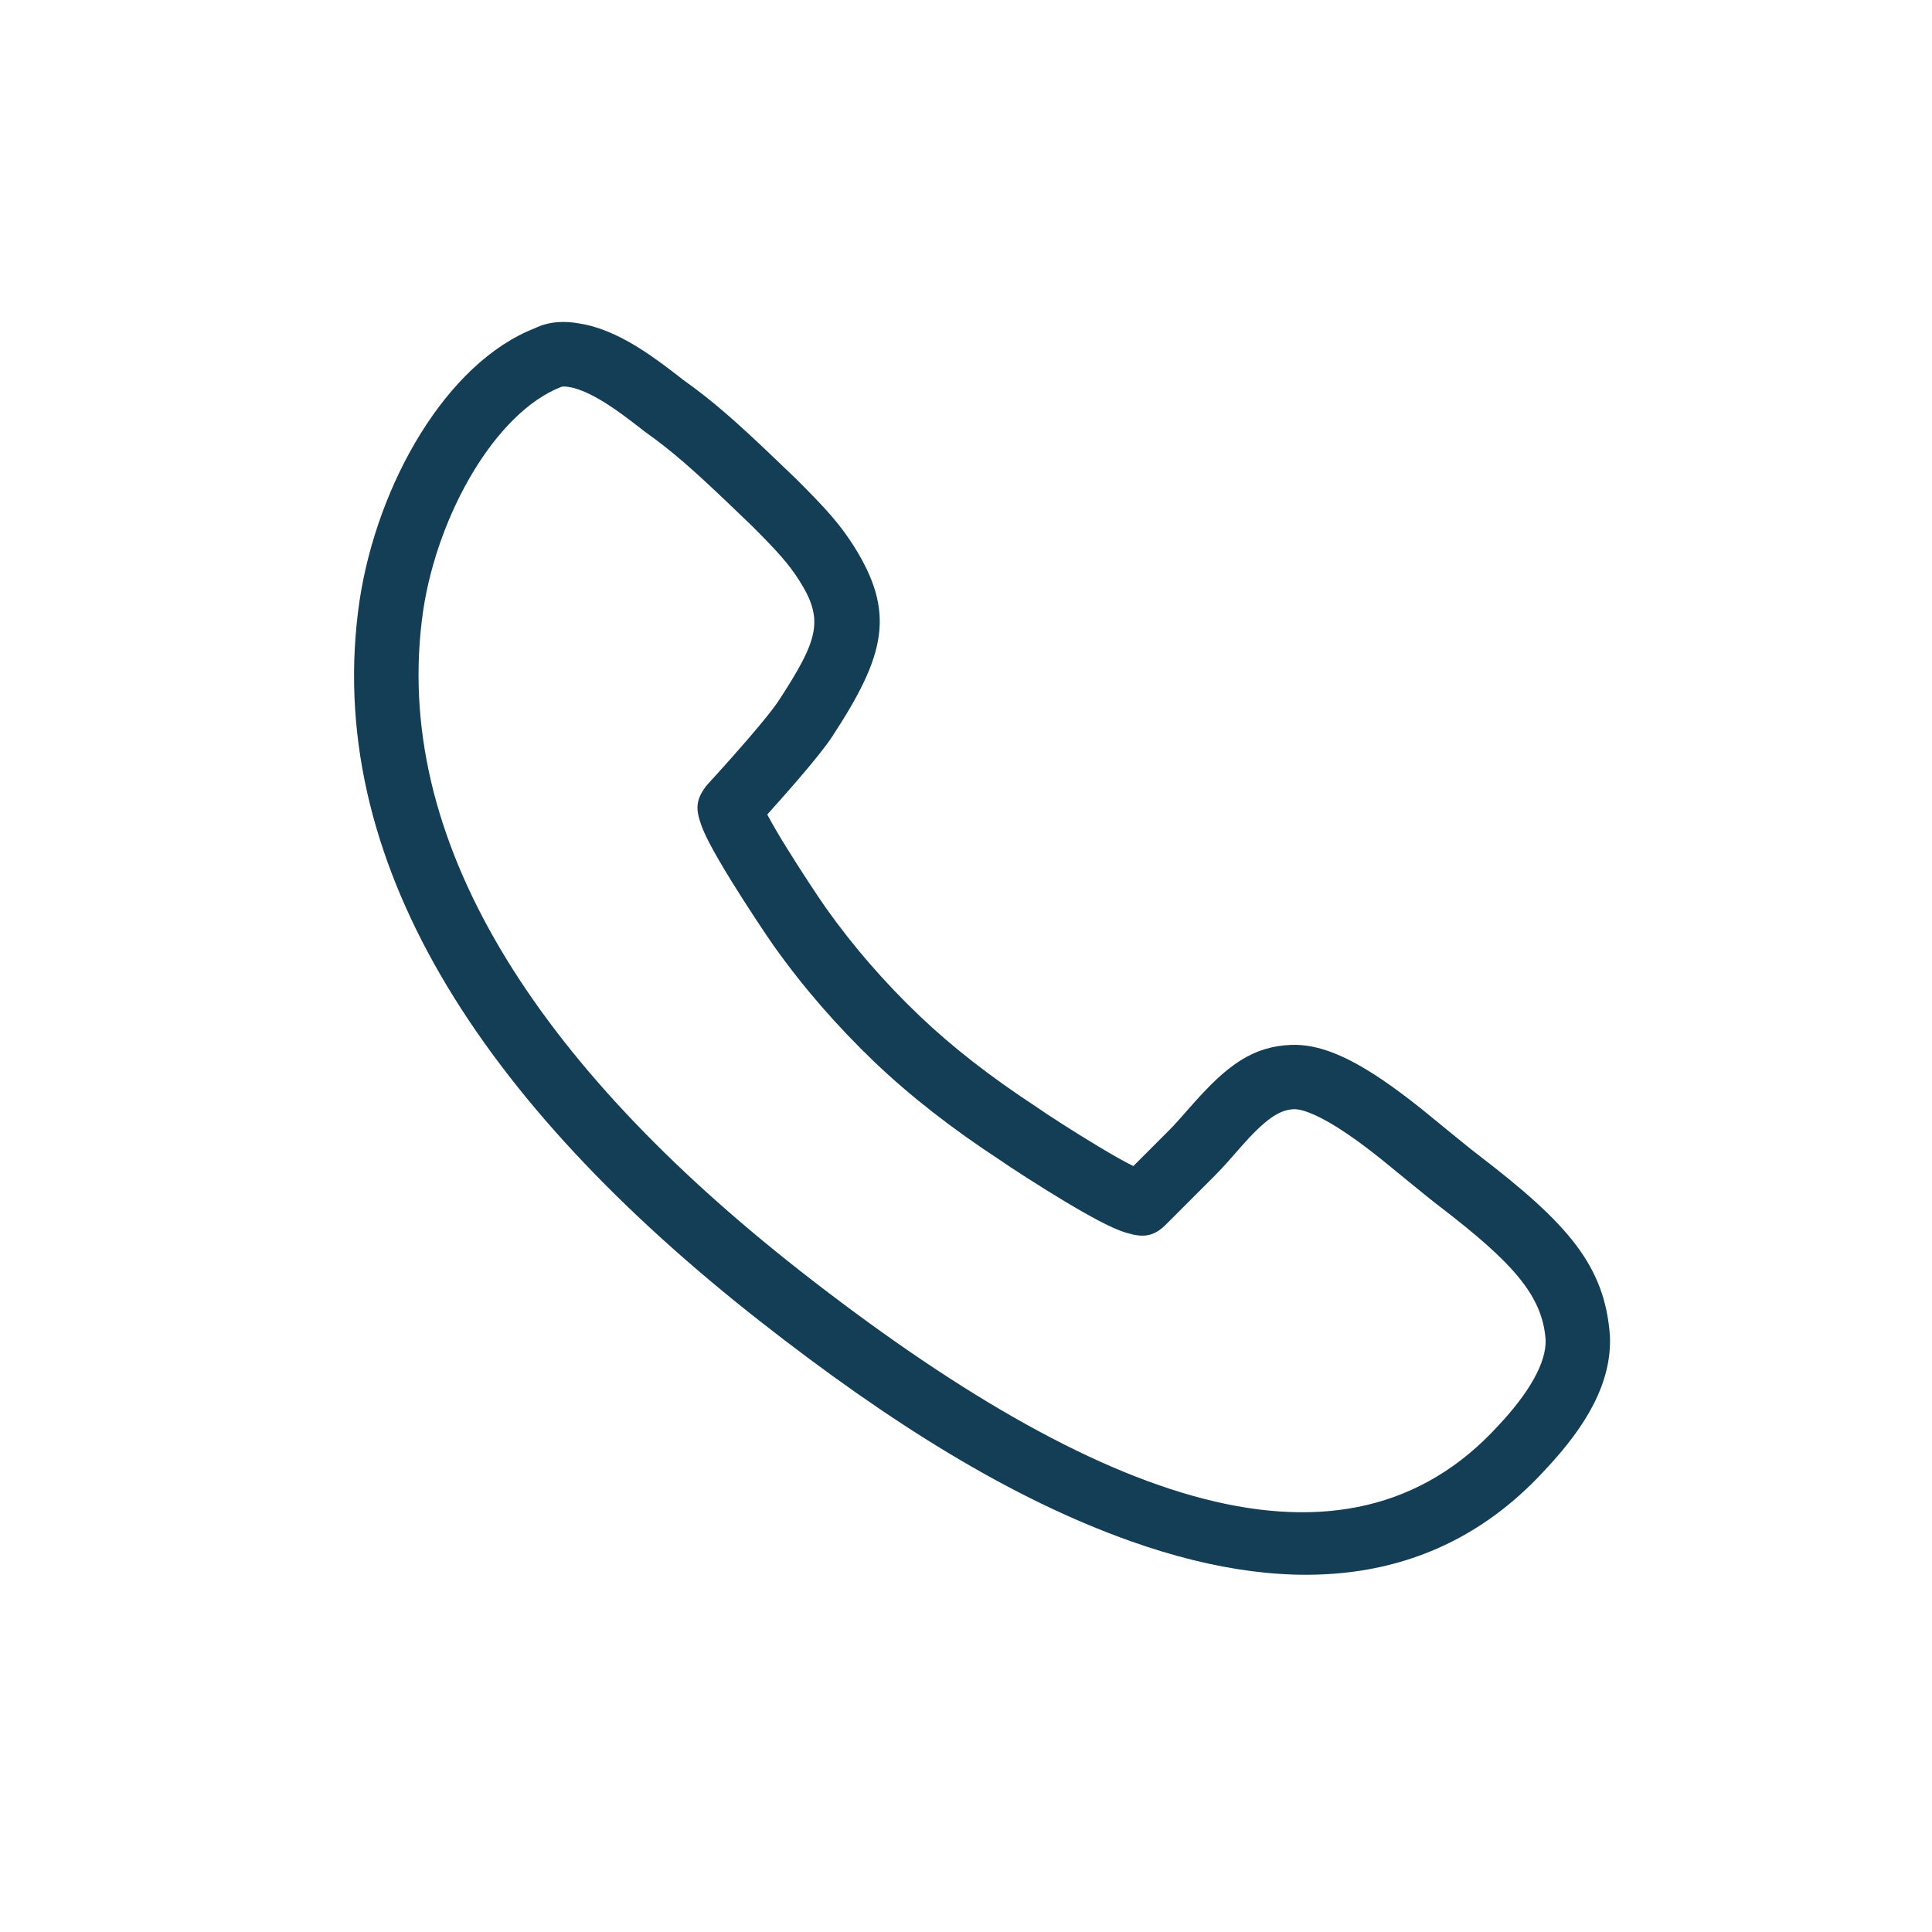 <?xml version="1.0" encoding="utf-8"?>
<!-- Generator: Adobe Illustrator 16.0.3, SVG Export Plug-In . SVG Version: 6.00 Build 0)  -->
<!DOCTYPE svg PUBLIC "-//W3C//DTD SVG 1.1//EN" "http://www.w3.org/Graphics/SVG/1.1/DTD/svg11.dtd">
<svg version="1.1" id="Layer_1" xmlns="http://www.w3.org/2000/svg" xmlns:xlink="http://www.w3.org/1999/xlink" x="0px" y="0px"
	 width="60px" height="60px" viewBox="0 0 60 60" enable-background="new 0 0 60 60" xml:space="preserve">
<path fill="#143D56" d="M18.006,10.048c0.246,0.039,0.495,0.107,0.746,0.203c0.531,0.201,1.059,0.508,1.639,0.922
	c0.154,0.109,0.306,0.223,0.479,0.355c0.092,0.07,0.365,0.282,0.356,0.276c0.887,0.628,1.625,1.277,2.845,2.443
	c-0.018-0.017,0.5,0.48,0.662,0.634c0.946,0.945,1.334,1.38,1.776,2.066c1.314,2.082,0.997,3.396-0.679,5.95
	c-0.205,0.307-0.556,0.744-1.033,1.3c-0.063,0.074-0.063,0.074-0.127,0.146c-0.269,0.31-0.556,0.634-0.842,0.952
	c0.145,0.275,0.357,0.639,0.62,1.062c0.422,0.682,1.007,1.566,1.213,1.855c0.829,1.169,1.809,2.299,2.894,3.334
	c1.023,0.977,2.229,1.912,3.626,2.826c0.26,0.188,1.198,0.793,1.916,1.223c0.438,0.264,0.814,0.478,1.101,0.618l1.118-1.12
	c0.099-0.098,0.203-0.211,0.338-0.363c0.07-0.078,0.33-0.377,0.389-0.44c1.077-1.22,1.872-1.797,3.068-1.841
	c0.856-0.028,1.765,0.369,2.848,1.105c0.368,0.25,0.751,0.537,1.178,0.877c0.23,0.184,1.521,1.25,1.786,1.446
	c2.759,2.115,3.92,3.421,4.075,5.614c0.059,1.435-0.719,2.781-2.001,4.144c-3.24,3.55-7.683,4.072-12.874,2.231
	c-3.721-1.318-7.485-3.674-11.509-6.826c-8.671-6.799-13.616-14.349-12.449-22.378c0.548-3.634,2.699-7.405,5.454-8.472
	C17.032,9.984,17.529,9.957,18.006,10.048z M35.539,36.367c0.006,0.002,0.01,0.003,0.014,0.004c-0.002,0-0.003,0-0.004-0.001
	L35.539,36.367z M23.665,24.953c-0.001-0.002-0.001-0.004-0.002-0.006C23.663,24.948,23.664,24.95,23.665,24.953z M17.685,12.022
	c-0.135-0.026-0.214-0.022-0.257-0.006c-2.035,0.792-3.833,3.945-4.285,6.939c-1.036,7.124,3.541,14.111,11.704,20.511
	c9.301,7.29,16.944,9.999,21.682,4.81c0.953-1.012,1.5-1.959,1.471-2.672c-0.098-1.361-1.002-2.381-3.281-4.129
	c-0.303-0.224-1.635-1.326-1.828-1.479c-0.391-0.311-0.733-0.568-1.057-0.787c-0.757-0.516-1.344-0.771-1.652-0.762
	c-0.469,0.017-0.906,0.336-1.641,1.166c-0.053,0.059-0.314,0.359-0.391,0.445c-0.158,0.178-0.289,0.319-0.42,0.449l-1.535,1.535
	c-0.4,0.398-0.754,0.384-1.223,0.241c-0.173-0.052-0.363-0.132-0.588-0.241c-0.354-0.172-0.8-0.422-1.316-0.732
	c-0.76-0.455-1.741-1.09-2.018-1.287c-1.46-0.955-2.761-1.963-3.879-3.029c-1.176-1.123-2.241-2.35-3.142-3.622
	c-0.23-0.323-0.839-1.244-1.284-1.961c-0.307-0.495-0.554-0.92-0.728-1.257c-0.109-0.212-0.191-0.393-0.246-0.552
	c-0.155-0.448-0.19-0.757,0.186-1.224c0.074-0.08,0.205-0.224,0.374-0.411c0.281-0.312,0.563-0.629,0.825-0.931
	c0.061-0.07,0.061-0.07,0.121-0.141c0.426-0.496,0.741-0.888,0.882-1.1c1.285-1.958,1.429-2.555,0.66-3.772
	c-0.335-0.521-0.658-0.882-1.486-1.71c-0.146-0.139-0.667-0.638-0.647-0.62c-1.153-1.102-1.833-1.701-2.65-2.28
	c-0.027-0.021-0.298-0.23-0.384-0.296c-0.156-0.119-0.292-0.22-0.425-0.315c-0.452-0.323-0.843-0.55-1.185-0.679
	C17.912,12.071,17.791,12.039,17.685,12.022L17.685,12.022z"/>
</svg>
